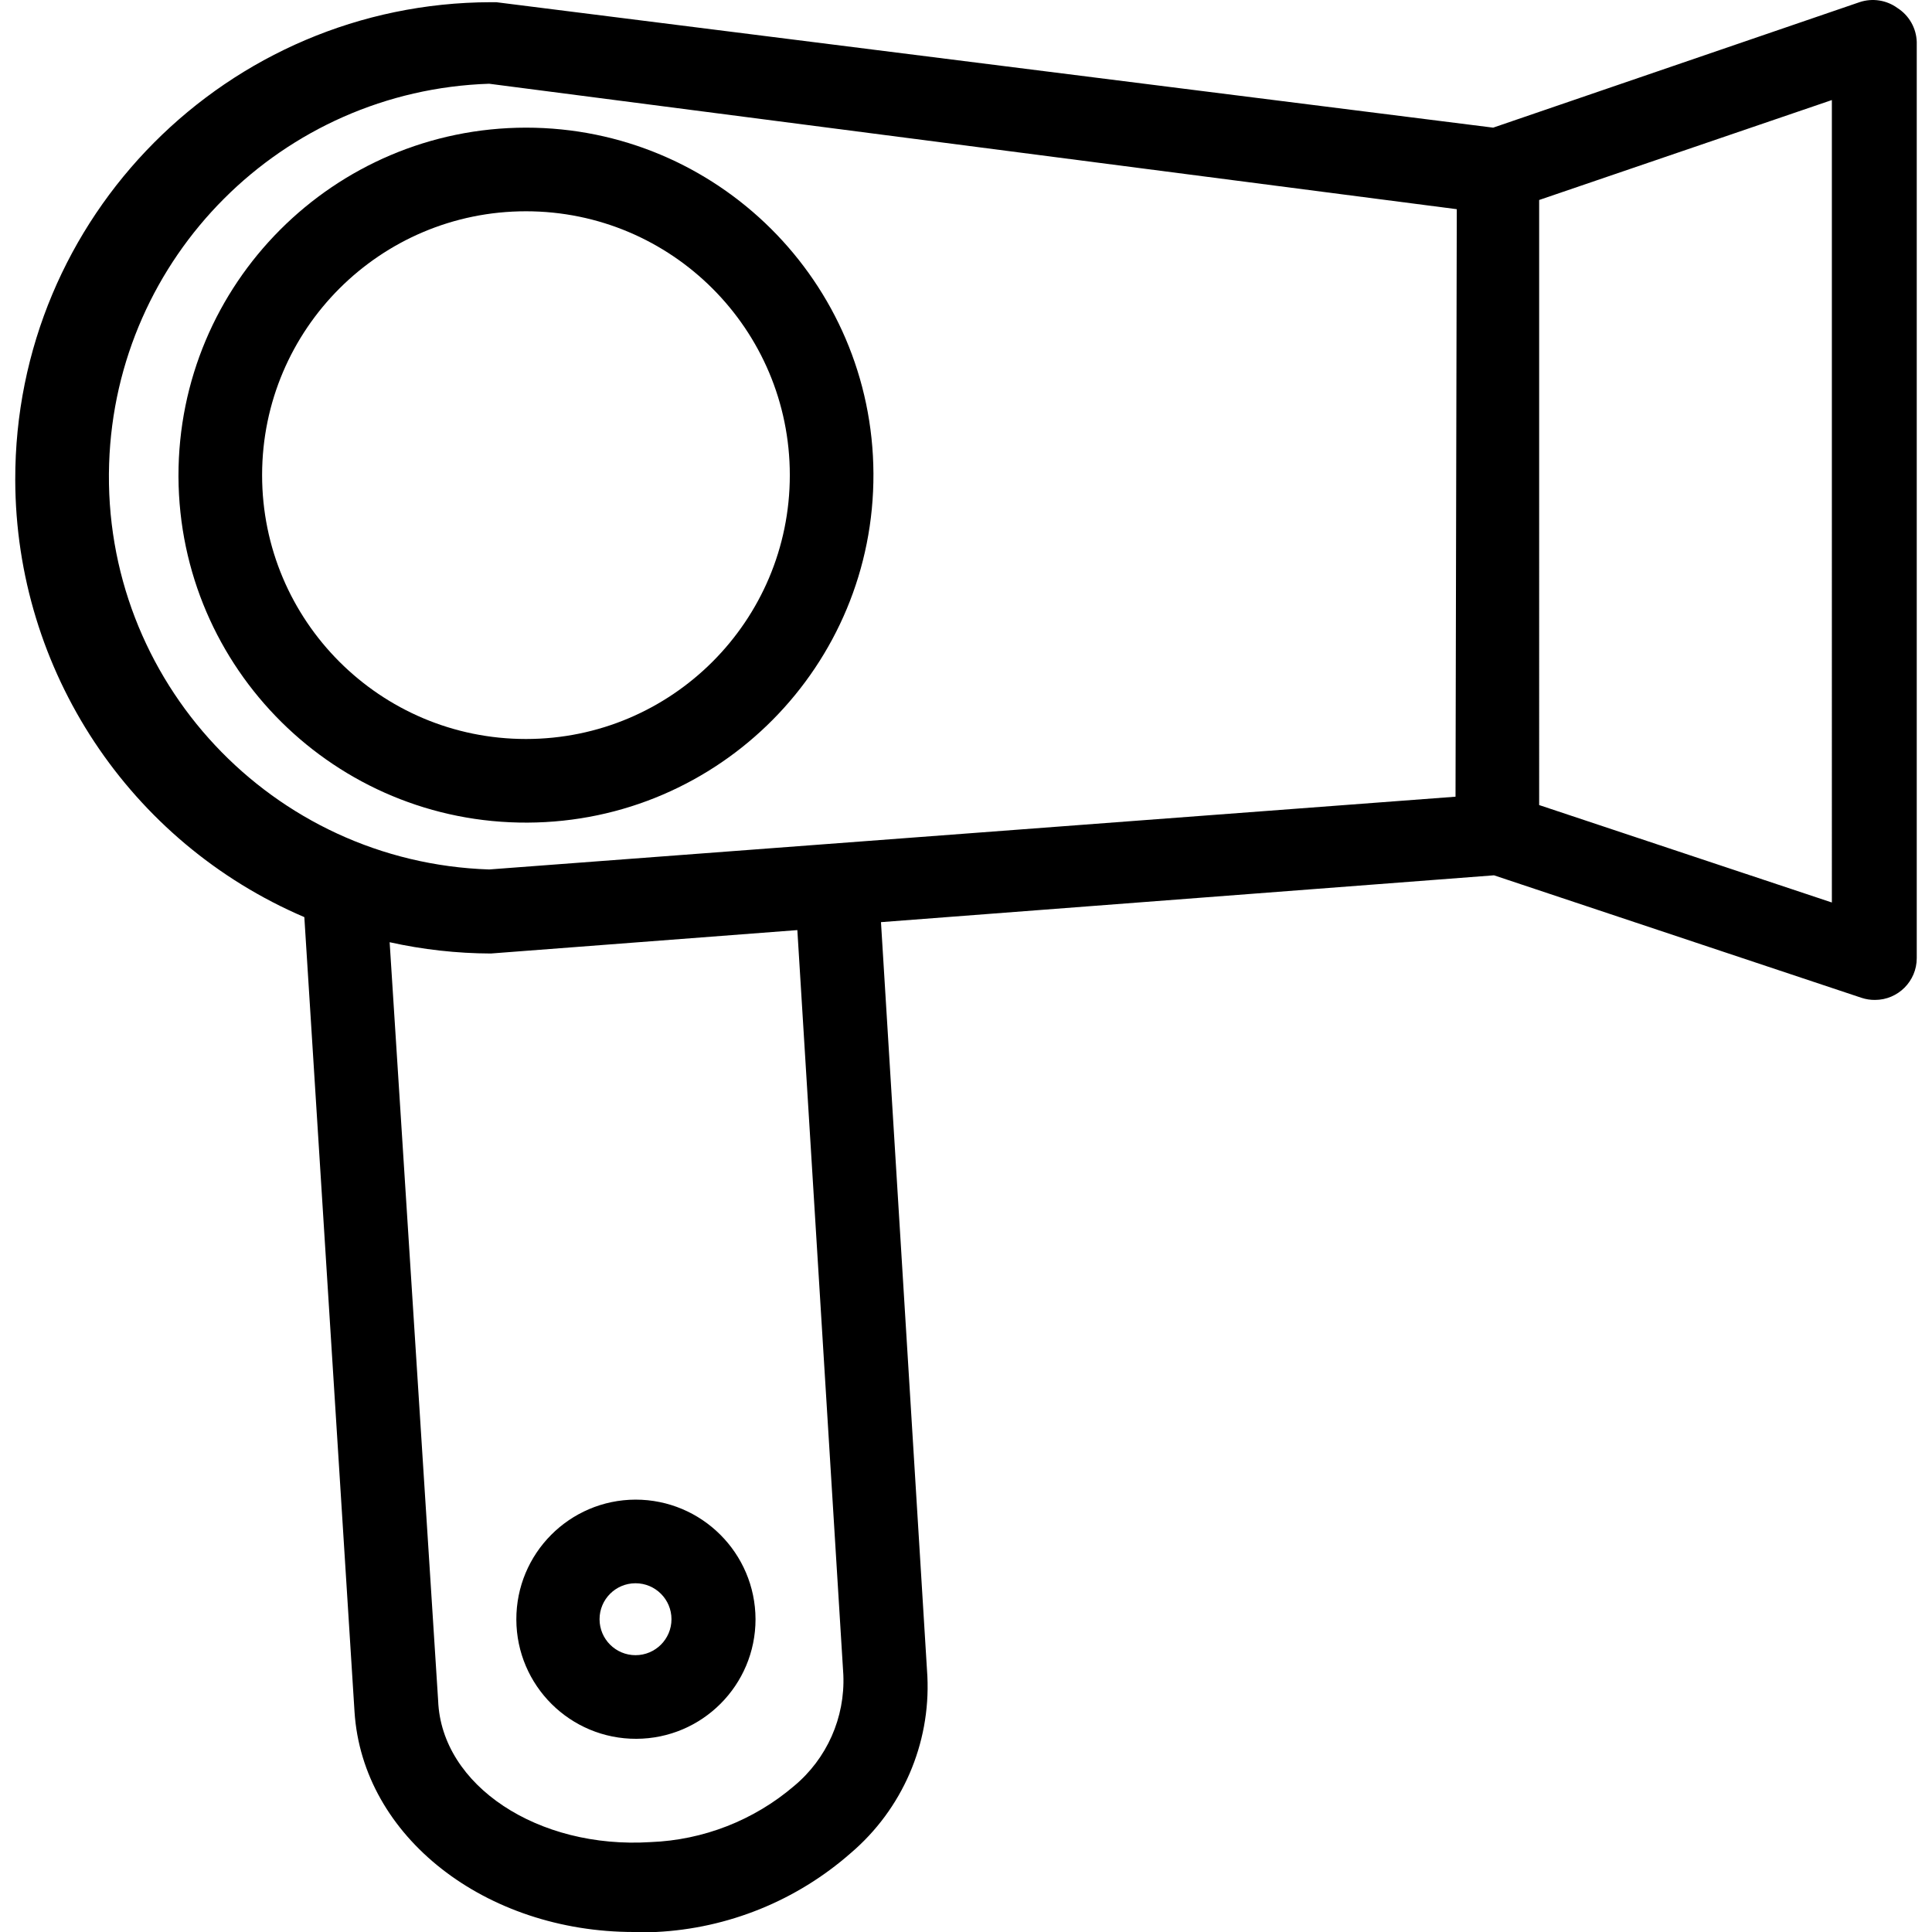 <?xml version="1.0" encoding="iso-8859-1"?>
<!-- Generator: Adobe Illustrator 19.0.0, SVG Export Plug-In . SVG Version: 6.00 Build 0)  -->
<svg version="1.1" id="Capa_1" xmlns="http://www.w3.org/2000/svg" xmlns:xlink="http://www.w3.org/1999/xlink" x="0px" y="0px"
	 viewBox="0 0 369.621 369.621" style="enable-background:new 0 0 369.621 369.621;" xml:space="preserve">
<g>
	<g>
		<path d="M363.024,1.541c-2.1-1.535-4.816-1.952-7.28-1.12l-70.08,24l-190.72-24h-1.04C43.536,0.538,2.799,41.465,2.917,91.833
			c0.085,36.418,21.828,69.295,55.307,83.628l9.6,152c1.52,24,25.12,42.16,53.44,42.16h4.24c13.78-0.676,26.922-6.007,37.28-15.12
			c9.832-8.388,15.236-20.85,14.64-33.76l-8.88-144.32l117.28-8.96l70.32,23.44c0.826,0.272,1.691,0.407,2.56,0.4
			c4.418,0,8-3.582,8-8V8.021C366.62,5.386,365.243,2.963,363.024,1.541z M151.904,341.701c-7.68,6.559-17.348,10.336-27.44,10.72
			c-21.52,1.36-40-10.8-40.64-27.04l-9.28-145.12c6.357,1.412,12.848,2.136,19.36,2.16l58.64-4.48l8.8,142.48
			C161.689,328.598,158.197,336.468,151.904,341.701z M278.464,152.421l-184.88,13.92c-41.51-1.354-74.062-36.102-72.708-77.612
			c1.292-39.608,33.1-71.415,72.708-72.708l185.12,24L278.464,152.421z M350.464,172.661l-56-18.64V38.261l56-19.12V172.661z"/>
	</g>
</g>
<g>
	<g>
		<path d="M100.624,24.421C63.864,24.465,34.1,54.3,34.144,91.06c0,0.053,0,0.107,0,0.16c0.177,36.715,30.084,66.336,66.799,66.159
			s66.336-30.084,66.159-66.799C166.927,53.991,137.215,24.421,100.624,24.421z M100.624,141.381
			c-27.879,0-50.48-22.601-50.48-50.48c0-0.027,0-0.053,0-0.08c0.044-27.848,22.632-50.4,50.48-50.4
			c27.879,0,50.48,22.601,50.48,50.48C151.104,118.78,128.503,141.381,100.624,141.381z"/>
	</g>
</g>
<g>
	<g>
		<path d="M121.584,286.901c-12.636,0.044-22.844,10.324-22.8,22.96c0.044,12.636,10.324,22.844,22.96,22.8
			c12.605-0.044,22.8-10.275,22.8-22.88C144.5,297.132,134.234,286.901,121.584,286.901z M121.584,316.661
			c-3.8,0-6.88-3.08-6.88-6.88c0-3.8,3.08-6.88,6.88-6.88c3.8,0,6.88,3.08,6.88,6.88
			C128.464,313.58,125.384,316.661,121.584,316.661z"/>
	</g>
</g>
<g>
</g>
<g>
</g>
<g>
</g>
<g>
</g>
<g>
</g>
<g>
</g>
<g>
</g>
<g>
</g>
<g>
</g>
<g>
</g>
<g>
</g>
<g>
</g>
<g>
</g>
<g>
</g>
<g>
</g>
</svg>
